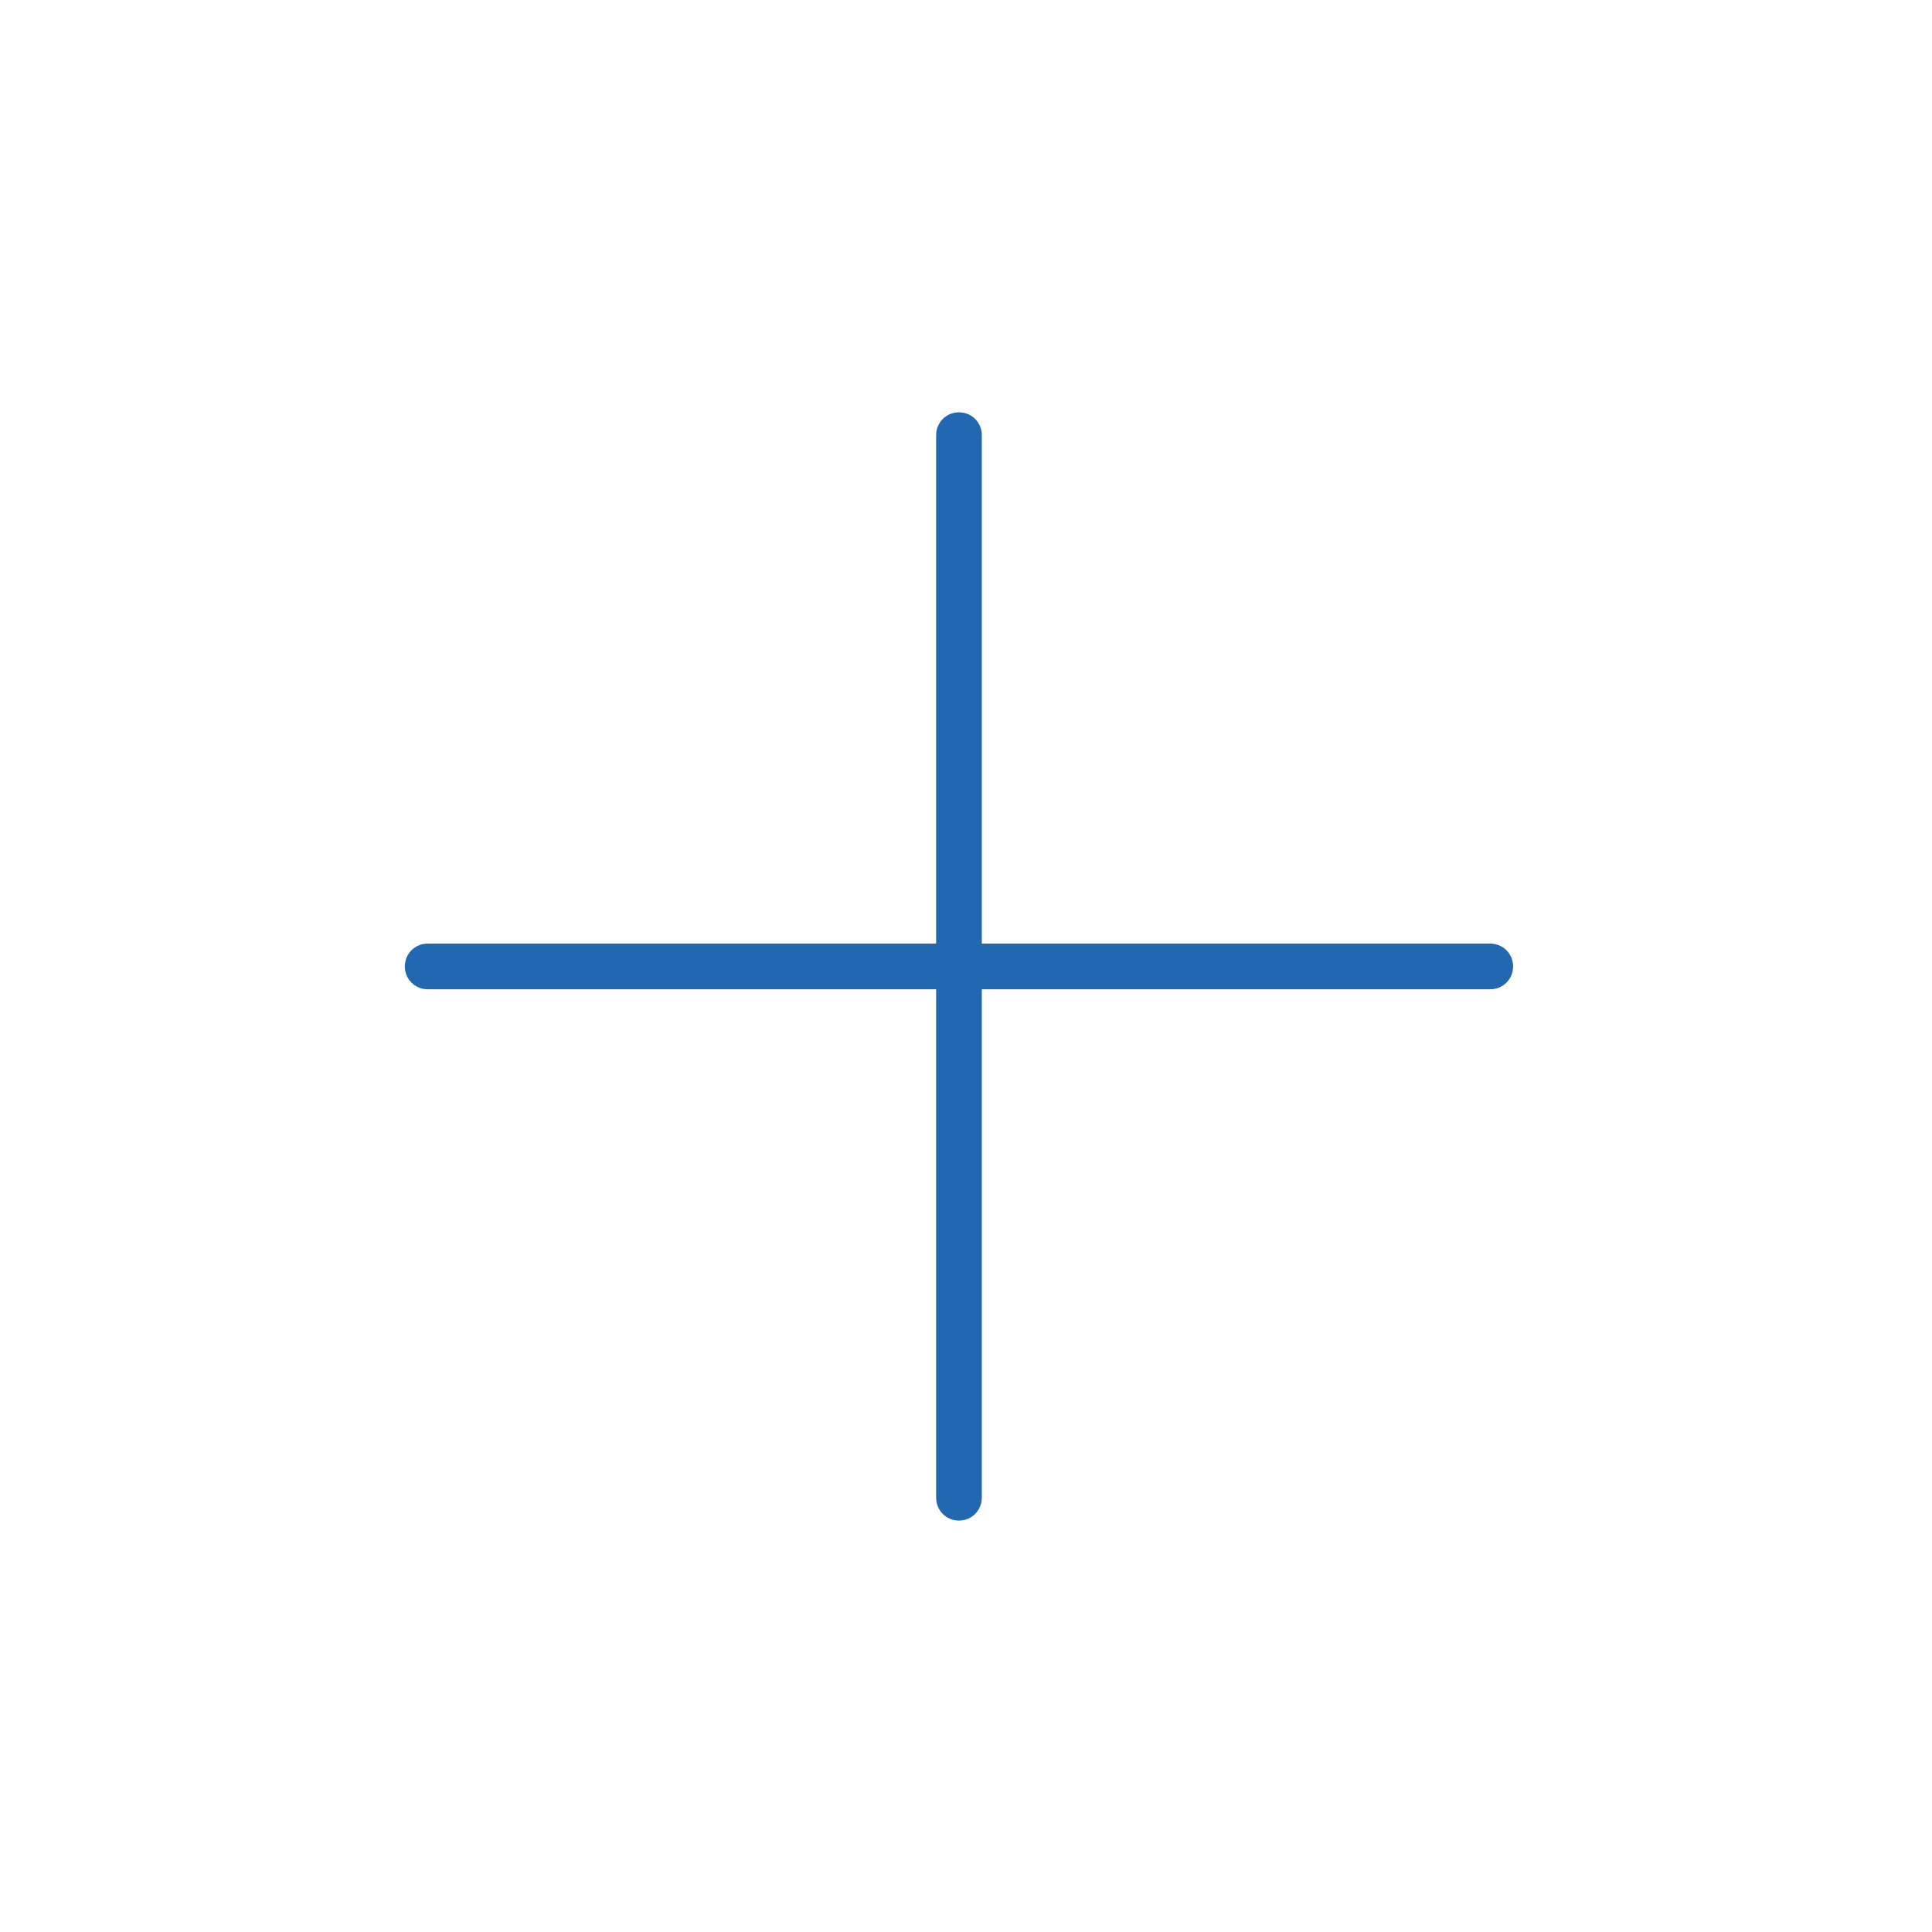<?xml version="1.0" encoding="UTF-8"?><svg id="Ebene_1" xmlns="http://www.w3.org/2000/svg" viewBox="0 0 44 44"><defs><style>.cls-1{fill:#2268b1;}</style></defs><path class="cls-1" d="m9.74,22.53h11.58v11.58c0,.29.23.52.52.52s.52-.23.52-.52v-11.58h11.58c.29,0,.52-.23.52-.52s-.23-.52-.52-.52h-11.58v-11.58c0-.29-.23-.52-.52-.52s-.52.23-.52.52v11.58h-11.58c-.29,0-.52.23-.52.52s.23.52.52.52Z"/></svg>